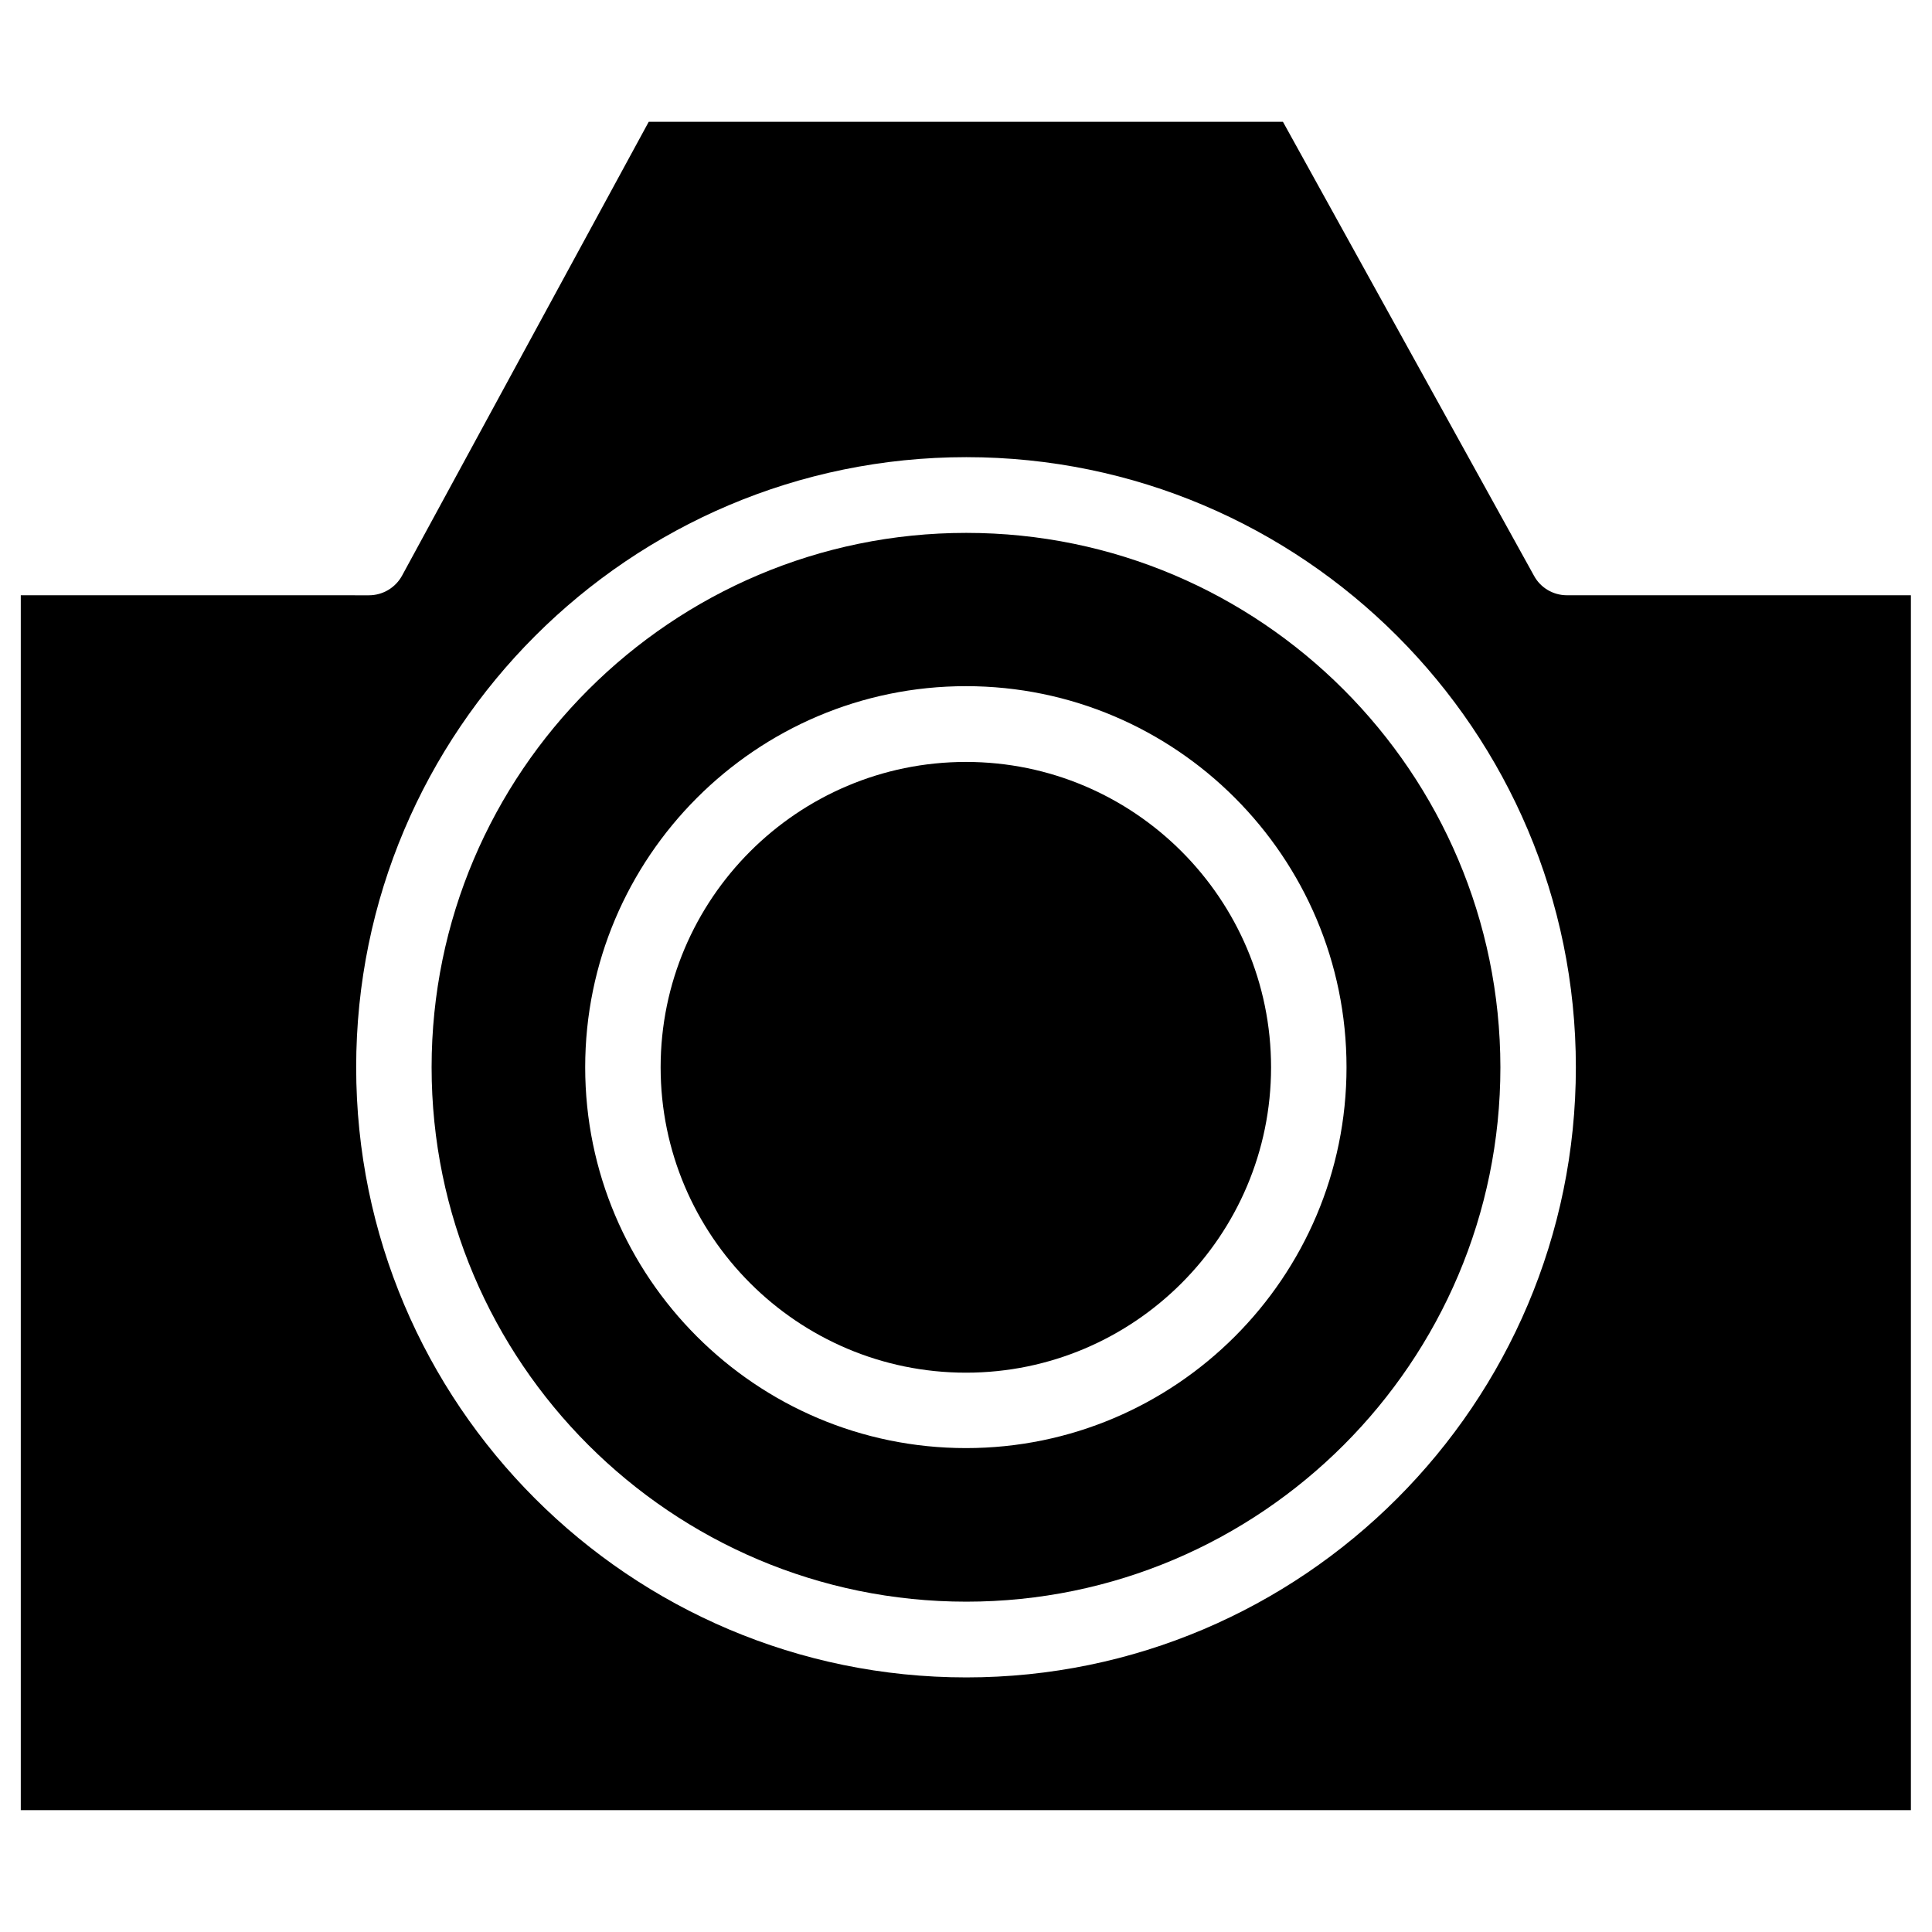 <?xml version="1.0" encoding="UTF-8"?>
<!-- Uploaded to: ICON Repo, www.svgrepo.com, Generator: ICON Repo Mixer Tools -->
<svg fill="#000000" width="800px" height="800px" version="1.1" viewBox="144 144 512 512" xmlns="http://www.w3.org/2000/svg">
 <g>
  <path d="m400.08 285.22c-78.09 0-141.7 63.527-141.7 141.62s63.527 141.62 141.7 141.62c78.012 0 141.54-63.527 141.54-141.62-0.078-78.09-63.527-141.62-141.54-141.62zm-0.078 242.54c-55.656 0-100.92-45.266-100.92-100.92 0-55.656 45.266-101 100.92-101 55.578 0 100.84 45.266 100.84 101 0 55.652-45.266 100.92-100.84 100.92z"/>
  <path d="m400 345.92c-44.633 0-80.926 36.289-80.926 80.926 0 44.633 36.289 80.926 80.926 80.926 44.555 0 80.844-36.289 80.844-80.926s-36.289-80.926-80.844-80.926z"/>
  <path d="m559.25 301.75c-3.621 0-7.008-1.969-8.738-5.195l-66.52-120.28h-168.07l-65.336 120.21c-1.73 3.227-5.117 5.273-8.816 5.273l-92.262-0.004v321.96h500.9v-321.96zm-159.17 286.78c-89.191 0-161.69-72.5-161.69-161.69s72.5-161.69 161.69-161.69c89.109 0 161.54 72.5 161.54 161.69-0.004 89.188-72.504 161.69-161.54 161.69z"/>
 </g>
</svg>